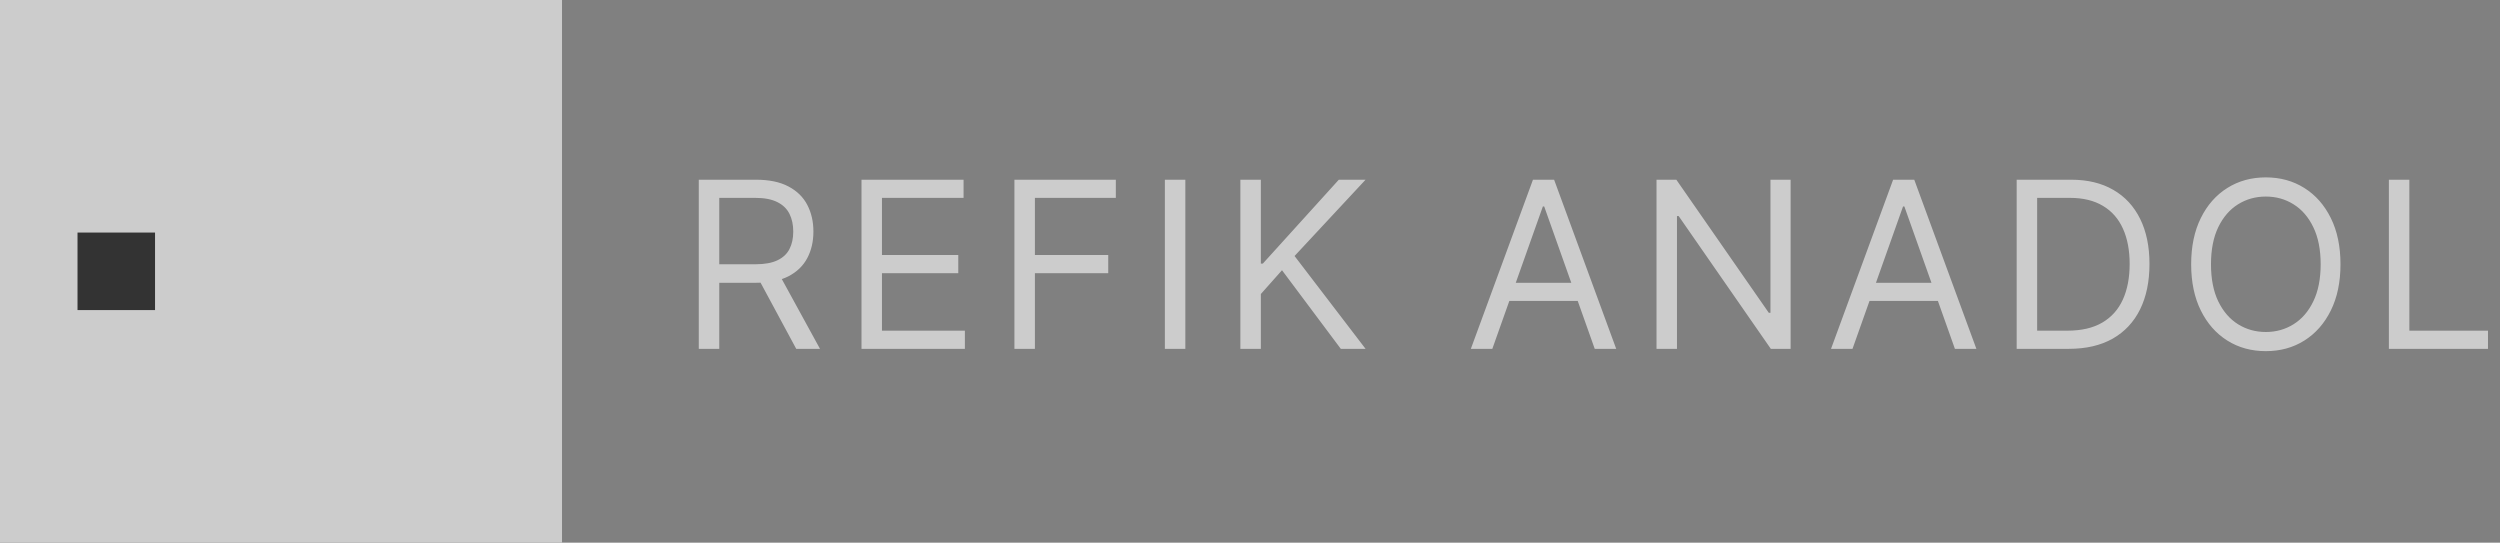 <svg width="129" height="28" viewBox="0 0 129 28" fill="none" xmlns="http://www.w3.org/2000/svg">
<rect x="0" y="0" width="129" height="28" fill="#808080" stroke="none"/>
<g opacity="0.6" clip-path="url(#clip0_68_1395)">
<rect width="29" height="28" fill="white"/>
<path d="M36.057 18V9.273H39.006C39.688 9.273 40.247 9.389 40.685 9.622C41.122 9.852 41.446 10.169 41.656 10.572C41.867 10.976 41.972 11.435 41.972 11.949C41.972 12.463 41.867 12.919 41.656 13.317C41.446 13.714 41.124 14.027 40.689 14.254C40.254 14.479 39.699 14.591 39.023 14.591H36.636V13.636H38.989C39.455 13.636 39.83 13.568 40.114 13.432C40.401 13.296 40.608 13.102 40.736 12.852C40.867 12.599 40.932 12.298 40.932 11.949C40.932 11.599 40.867 11.294 40.736 11.033C40.605 10.771 40.396 10.57 40.109 10.428C39.822 10.283 39.443 10.21 38.972 10.21H37.114V18H36.057ZM40.165 14.079L42.312 18H41.085L38.972 14.079H40.165ZM44.453 18V9.273H49.72V10.21H45.509V13.159H49.447V14.097H45.509V17.062H49.788V18H44.453ZM52.344 18V9.273H57.577V10.21H53.401V13.159H57.185V14.097H53.401V18H52.344ZM61.164 9.273V18H60.107V9.273H61.164ZM64.003 18V9.273H65.06V13.602H65.162L69.083 9.273H70.463L66.799 13.21L70.463 18H69.185L66.151 13.943L65.06 15.171V18H64.003ZM77.004 18H75.896L79.101 9.273H80.192L83.396 18H82.288L79.68 10.653H79.612L77.004 18ZM77.413 14.591H81.879V15.528H77.413V14.591ZM92.396 9.273V18H91.374L86.618 11.148H86.532V18H85.476V9.273H86.499L91.271 16.142H91.356V9.273H92.396ZM95.589 18H94.481L97.685 9.273H98.776L101.981 18H100.873L98.265 10.653H98.197L95.589 18ZM95.998 14.591H100.464V15.528H95.998V14.591ZM106.753 18H104.06V9.273H106.873C107.719 9.273 108.444 9.447 109.046 9.797C109.648 10.143 110.11 10.642 110.431 11.293C110.752 11.94 110.913 12.716 110.913 13.619C110.913 14.528 110.751 15.311 110.427 15.967C110.103 16.621 109.631 17.124 109.012 17.476C108.393 17.825 107.64 18 106.753 18ZM105.117 17.062H106.685C107.407 17.062 108.005 16.923 108.479 16.645C108.954 16.366 109.307 15.97 109.54 15.456C109.773 14.942 109.89 14.329 109.89 13.619C109.89 12.915 109.775 12.308 109.545 11.8C109.315 11.288 108.971 10.896 108.513 10.624C108.056 10.348 107.486 10.21 106.805 10.21H105.117V17.062ZM120.769 13.636C120.769 14.557 120.603 15.352 120.27 16.023C119.938 16.693 119.482 17.21 118.902 17.574C118.323 17.938 117.661 18.119 116.917 18.119C116.172 18.119 115.51 17.938 114.931 17.574C114.351 17.21 113.895 16.693 113.563 16.023C113.231 15.352 113.064 14.557 113.064 13.636C113.064 12.716 113.231 11.921 113.563 11.25C113.895 10.579 114.351 10.062 114.931 9.699C115.51 9.335 116.172 9.153 116.917 9.153C117.661 9.153 118.323 9.335 118.902 9.699C119.482 10.062 119.938 10.579 120.27 11.25C120.603 11.921 120.769 12.716 120.769 13.636ZM119.746 13.636C119.746 12.881 119.62 12.243 119.367 11.723C119.117 11.203 118.777 10.81 118.348 10.543C117.922 10.276 117.445 10.142 116.917 10.142C116.388 10.142 115.91 10.276 115.481 10.543C115.054 10.81 114.715 11.203 114.462 11.723C114.212 12.243 114.087 12.881 114.087 13.636C114.087 14.392 114.212 15.03 114.462 15.55C114.715 16.07 115.054 16.463 115.481 16.73C115.91 16.997 116.388 17.131 116.917 17.131C117.445 17.131 117.922 16.997 118.348 16.73C118.777 16.463 119.117 16.07 119.367 15.55C119.62 15.03 119.746 14.392 119.746 13.636ZM123.266 18V9.273H124.323V17.062H128.38V18H123.266Z" fill="white"/>
<rect x="4" y="12" width="4" height="4" fill="black"/>
</g>
<defs>
<clipPath id="clip0_68_1395">
<rect width="129" height="28" fill="white"/>
</clipPath>
</defs>
</svg>
